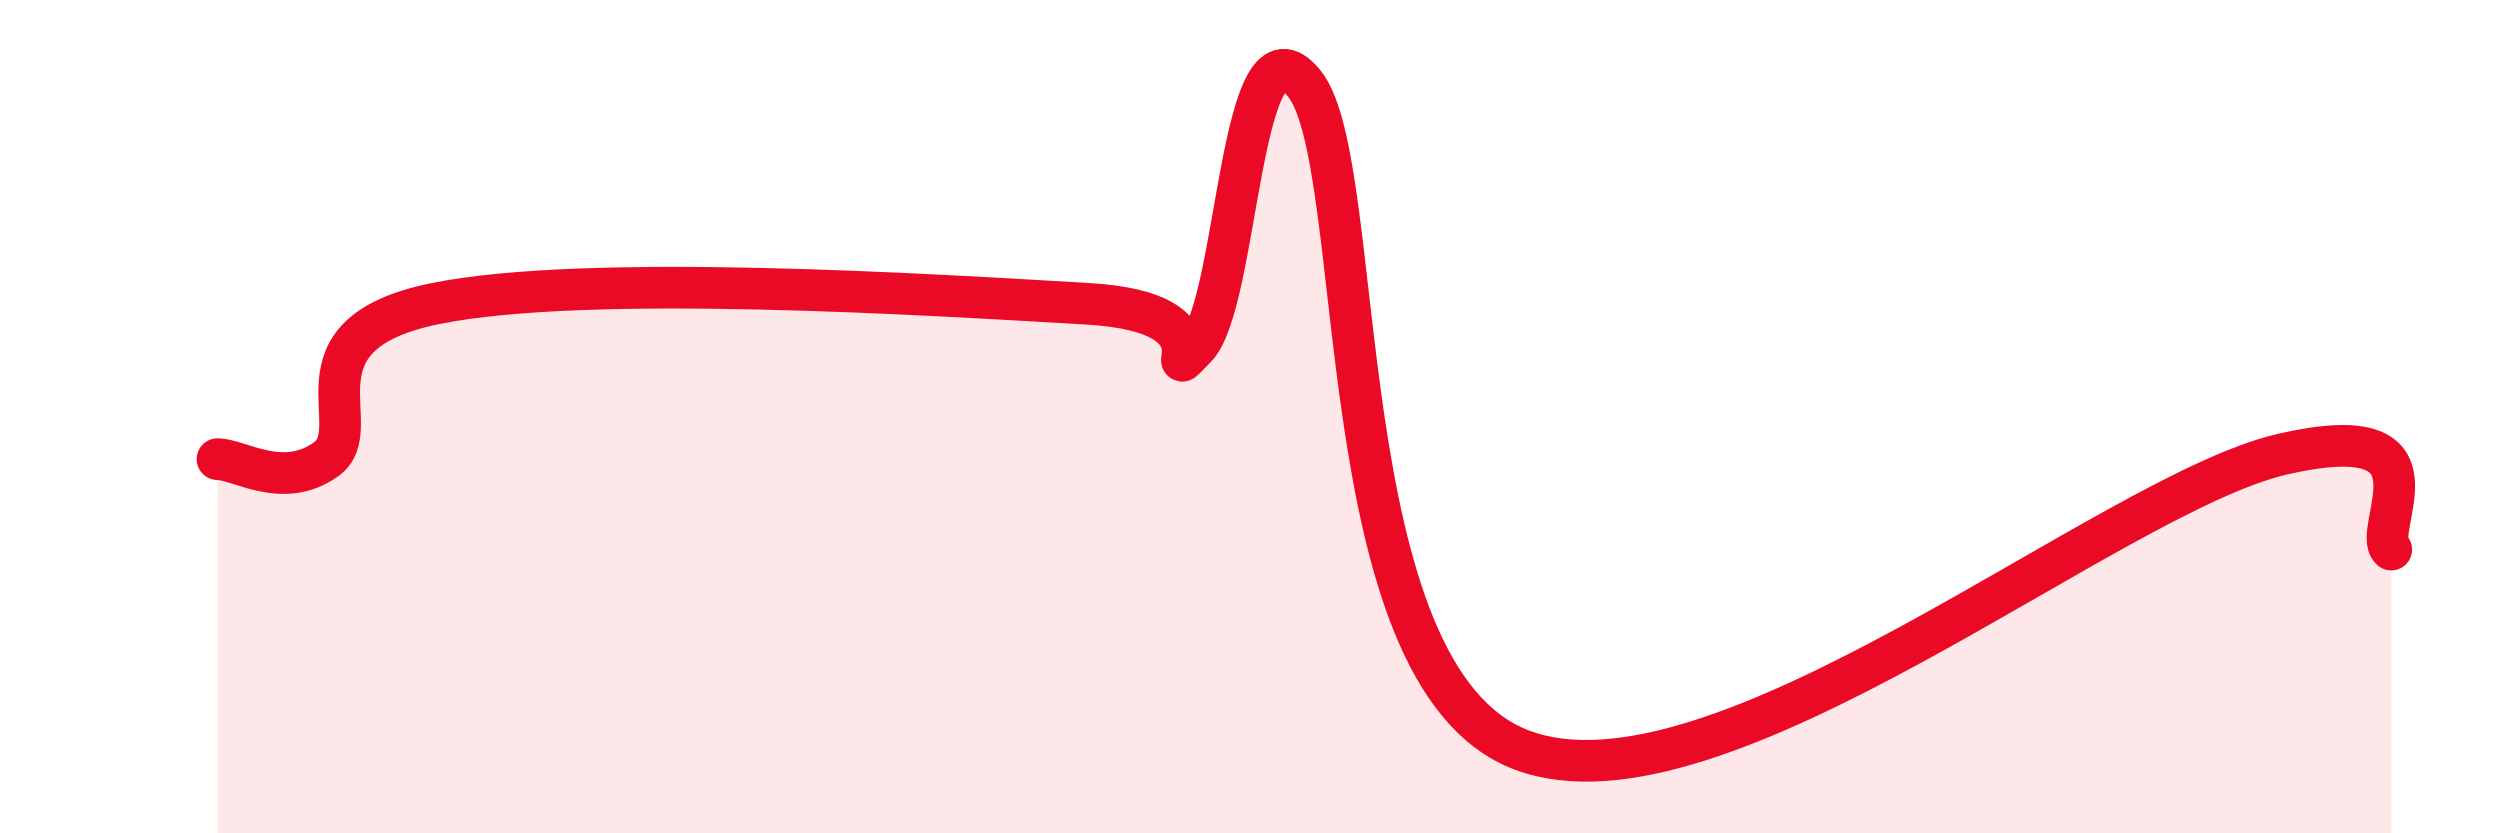 
    <svg width="60" height="20" viewBox="0 0 60 20" xmlns="http://www.w3.org/2000/svg">
      <path
        d="M 5.22,11.02 C 5.74,11.02 6.79,11.77 7.83,11.02 C 8.87,10.27 6.78,8.04 10.43,7.29 C 14.08,6.54 22.44,7.08 26.09,7.29 C 29.74,7.5 27.66,9.4 28.7,8.34 C 29.74,7.28 29.74,0.07 31.3,2 C 32.86,3.93 31.82,16.22 36.52,18 C 41.22,19.78 50.61,11.86 54.78,10.9 C 58.95,9.94 56.87,12.73 57.39,13.19L57.39 20L5.22 20Z"
        fill="#EB0A25"
        opacity="0.1"
        stroke-linecap="round"
        stroke-linejoin="round"
      />
      <path
        d="M 5.22,11.02 C 5.74,11.02 6.79,11.77 7.83,11.02 C 8.87,10.27 6.78,8.04 10.43,7.29 C 14.08,6.54 22.44,7.08 26.09,7.29 C 29.74,7.5 27.66,9.4 28.7,8.34 C 29.74,7.28 29.74,0.07 31.3,2 C 32.86,3.93 31.82,16.22 36.52,18 C 41.22,19.78 50.61,11.86 54.78,10.9 C 58.95,9.94 56.87,12.73 57.39,13.19"
        stroke="#EB0A25"
        stroke-width="1"
        fill="none"
        stroke-linecap="round"
        stroke-linejoin="round"
      />
    </svg>
  